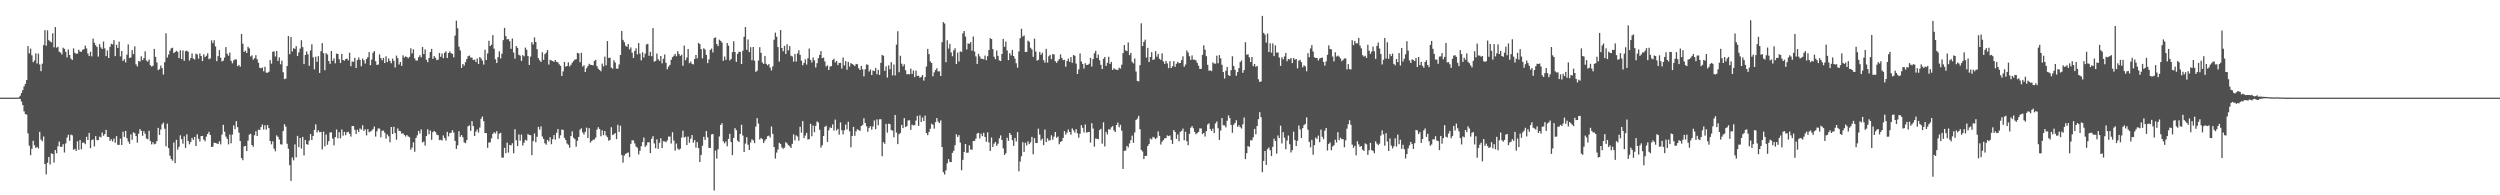 <svg xmlns="http://www.w3.org/2000/svg" width="1920" height="150"><path fill="#4f4f4f" d="M0 74.994h1v1H0zM1 74.995h1v1H1zM2 74.994h1v1H2zM3 74.995h1v1H3zM4 74.993h1v1H4zM5 74.994h1v1H5zM6 74.993h1v1H6zM7 74.994h1v1H7zM8 74.993h1v1H8zM9 74.995h1v1H9zM10 74.994h1v1H10zM11 74.994h1v1H11zM12 74.995h1v1H12zM13 74.994h1v1H13zM14 74.773h1v1H14zM15 73.544h1v2.487H15zM16 71.425h1v6.584H16zM17 69.232h1v11.462H17zM18 66.33h1v19.185H18zM19 64.402h1v23.273H19zM20 61.441h1v26.562H20zM21 35.396h1v67.079H21zM22 40.967h1v70.897H22zM23 37.342h1v81.848H23zM24 42.484h1v71.725H24zM25 47.792h1v60.363H25zM26 46.424h1v65.187H26zM27 41.01h1v72.676H27zM28 48.748h1v64.029H28zM29 41.144h1v72.942H29zM30 49.492h1v51.801H30zM31 54.678h1v52.512H31zM32 48.895h1v59.558H32zM33 34.657h1v70.214H33zM34 23.14h1v102.862H34zM35 35.097h1v98.878H35zM36 23.277h1v101.741H36zM37 30.876h1v89.709H37zM38 31.81h1v94.541H38zM39 32.488h1v85.296H39zM40 25.527h1v92.815H40zM41 36.365h1v88.525H41zM42 20.766h1v94.443H42zM43 36.59h1v81.103H43zM44 35.879h1v76.515H44zM45 39.689h1v69.064H45zM46 40.329h1v72.443H46zM47 41.809h1v70.941H47zM48 36.597h1v74.135H48zM49 37.485h1v79.673H49zM50 39.792h1v70.412H50zM51 44.093h1v61.657H51zM52 37.988h1v65.521H52zM53 42.172h1v65.936H53zM54 45.021h1v58.365H54zM55 46.149h1v57.781H55zM56 37.152h1v77.908H56zM57 40.576h1v73.695H57zM58 41.301h1v74.613H58zM59 41.151h1v67.405H59zM60 38.193h1v76.899H60zM61 39.592h1v67.92H61zM62 39.789h1v74.844H62zM63 38.206h1v71.434H63zM64 37.805h1v71.697H64zM65 35.038h1v75.689H65zM66 37.17h1v67.951H66zM67 41.036h1v66.466H67zM68 43.038h1v58.988H68zM69 39.722h1v74.076H69zM70 43.294h1v64.332H70zM71 29.64h1v77.4H71zM72 32.764h1v79.711H72zM73 34.671h1v69.9H73zM74 36.092h1v71.558H74zM75 43.491h1v64.048H75zM76 33.891h1v71.062H76zM77 36.403h1v69.114H77zM78 37.668h1v64.14H78zM79 31.898h1v72.346H79zM80 37.109h1v65.917H80zM81 43.097h1v56.666H81zM82 38.76h1v66.377H82zM83 44.544h1v60.696H83zM84 35.971h1v72.25H84zM85 33.62h1v73.316H85zM86 34.088h1v74.553H86zM87 30.813h1v75.627H87zM88 43.12h1v66.536H88zM89 34.393h1v70.22H89zM90 36.814h1v74.465H90zM91 31.989h1v79.259H91zM92 43.312h1v63.199H92zM93 39.178h1v72.166H93zM94 46.813h1v54.363H94zM95 45.5h1v59.636H95zM96 47.938h1v52.562H96zM97 42.002h1v64.122H97zM98 34.097h1v74.587H98zM99 44.543h1v65.897H99zM100 44.065h1v59.165H100zM101 38.456h1v68.875H101zM102 41.594h1v60.051H102zM103 35.603h1v66.76H103zM104 49.401h1v55.099H104zM105 51.011h1v58.529H105zM106 46.916h1v55.794H106zM107 47.247h1v51.943H107zM108 43.267h1v57.202H108zM109 46.198h1v58.098H109zM110 44.682h1v56.038H110zM111 39.44h1v63.267H111zM112 46.491h1v59.88H112zM113 47.344h1v59.629H113zM114 45.725h1v54.675H114zM115 50.073h1v58.286H115zM116 51.119h1v59.804H116zM117 50.496h1v58.739H117zM118 37.535h1v73.302H118zM119 43.679h1v66.659H119zM120 47.989h1v60.408H120zM121 53.909h1v44.268H121zM122 53.154h1v50.469H122zM123 50.366h1v49.106H123zM124 52.303h1v43.169H124zM125 57.245h1v36.903H125zM126 47.771h1v51.077H126zM127 25.588h1v86.796H127zM128 44.195h1v50.789H128zM129 41.855h1v71.92H129zM130 38.915h1v80.695H130zM131 37.12h1v85.02H131zM132 36.645h1v86.77H132zM133 40.776h1v68.663H133zM134 39.944h1v85.359H134zM135 38.953h1v68.445H135zM136 39.852h1v75.1H136zM137 44.571h1v68.148H137zM138 38.596h1v65.326H138zM139 45.401h1v61.495H139zM140 38.744h1v71.577H140zM141 46.689h1v58.013H141zM142 39.306h1v74.306H142zM143 38.883h1v64.305H143zM144 39.753h1v68.467H144zM145 46.429h1v64.442H145zM146 44.571h1v64.535H146zM147 41.086h1v64.847H147zM148 45.015h1v62.382H148zM149 45.719h1v59.43H149zM150 41.201h1v70.947H150zM151 41.828h1v61.352H151zM152 45.045h1v61.577H152zM153 41.074h1v67.637H153zM154 43.01h1v61.496H154zM155 46.909h1v57.491H155zM156 41.739h1v65.47H156zM157 43.891h1v64.618H157zM158 42.795h1v62.126H158zM159 40.956h1v61.938H159zM160 45.463h1v55.786H160zM161 44.806h1v58.846H161zM162 30.95h1v81.931H162zM163 33.165h1v79.425H163zM164 30.939h1v78.627H164zM165 35.706h1v74.136H165zM166 46.929h1v63.249H166zM167 43.121h1v67.482H167zM168 38.527h1v69.999H168zM169 44.31h1v66.603H169zM170 47.205h1v56.188H170zM171 46.553h1v49.342H171zM172 44.206h1v56.966H172zM173 36.165h1v68.751H173zM174 41.28h1v65.362H174zM175 42.806h1v68.104H175zM176 40.355h1v63.039H176zM177 46.704h1v63.38H177zM178 48.642h1v54.667H178zM179 46.407h1v49.932H179zM180 45.543h1v53.628H180zM181 45.649h1v47.393H181zM182 50.807h1v46.862H182zM183 49.883h1v51.98H183zM184 51.234h1v57.113H184zM185 26.116h1v95.236H185zM186 33.598h1v89.413H186zM187 39.848h1v72.604H187zM188 38.972h1v73.106H188zM189 40.662h1v75.339H189zM190 35.878h1v72.104H190zM191 37.168h1v66.209H191zM192 43.355h1v59.476H192zM193 42.476h1v68.947H193zM194 45.76h1v66.954H194zM195 44.702h1v59.165H195zM196 42.384h1v58.495H196zM197 45.446h1v59.056H197zM198 48.233h1v51.373H198zM199 52.039h1v47.855H199zM200 52.45h1v45.14H200zM201 51.831h1v43.744H201zM202 54.713h1v44.742H202zM203 51.302h1v44.915H203zM204 55.768h1v43.802H204zM205 55.911h1v40.125H205zM206 55.119h1v43.275H206zM207 46.149h1v62.159H207zM208 48.906h1v61.919H208zM209 39.663h1v68.861H209zM210 39.53h1v74.665H210zM211 43.354h1v72.814H211zM212 39.105h1v64.901H212zM213 46.811h1v58.325H213zM214 44.084h1v63.083H214zM215 49.38h1v61.401H215zM216 46.558h1v64.506H216zM217 55.516h1v45.15H217zM218 60.758h1v34.693H218zM219 60.374h1v36.929H219zM220 50.76h1v59.619H220zM221 27.65h1v86.591H221zM222 41.619h1v85.249H222zM223 28.478h1v110.431H223zM224 39.506h1v81.442H224zM225 37.007h1v86.114H225zM226 37.588h1v73.334H226zM227 35.427h1v85.408H227zM228 42.932h1v61.435H228zM229 40.245h1v72.774H229zM230 37.33h1v68.664H230zM231 30.937h1v83.193H231zM232 36.174h1v68.966H232zM233 49.246h1v70.161H233zM234 42.237h1v65.351H234zM235 39.511h1v71.198H235zM236 41.692h1v69.479H236zM237 50.552h1v57.496H237zM238 38.789h1v64.165H238zM239 33.996h1v73.573H239zM240 44.025h1v60.387H240zM241 53.232h1v46.488H241zM242 43.594h1v51.956H242zM243 47.444h1v54.32H243zM244 43.1h1v56.974H244zM245 56.022h1v45.571H245zM246 39.35h1v61.951H246zM247 33.103h1v81.618H247zM248 40.864h1v60.254H248zM249 53.889h1v58.511H249zM250 40.862h1v62.531H250zM251 41.861h1v69.355H251zM252 46.883h1v61.535H252zM253 49.05h1v52.661H253zM254 39.192h1v62.43H254zM255 46.651h1v59.789H255zM256 44.837h1v66.775H256zM257 48.626h1v56.704H257zM258 41.152h1v58.311H258zM259 41.497h1v64.737H259zM260 45.45h1v56.084H260zM261 48.381h1v57.879H261zM262 41.357h1v58.05H262zM263 46.077h1v58.11H263zM264 46.64h1v54.646H264zM265 45.371h1v58.464H265zM266 44.916h1v56.679H266zM267 46.331h1v54.885H267zM268 40.483h1v62.291H268zM269 50.822h1v54.109H269zM270 47.153h1v49.638H270zM271 47.538h1v49.315H271zM272 44.455h1v55.213H272zM273 52.2h1v50.682H273zM274 46.148h1v53.474H274zM275 44.182h1v57.217H275zM276 45.982h1v52.671H276zM277 50.868h1v48.643H277zM278 45.031h1v51.227H278zM279 46.343h1v54.218H279zM280 48.864h1v50.4H280zM281 45.347h1v58.638H281zM282 43.938h1v55.267H282zM283 40.028h1v61.548H283zM284 50.063h1v50.974H284zM285 45.782h1v54.553H285zM286 40.534h1v58.603H286zM287 39.244h1v57.926H287zM288 47.004h1v57.927H288zM289 49.862h1v50.925H289zM290 49.572h1v49.099H290zM291 41.734h1v57.026H291zM292 44.528h1v60.963H292zM293 46.283h1v54.197H293zM294 44.435h1v55.818H294zM295 48.38h1v53.547H295zM296 43.239h1v63.172H296zM297 47.68h1v55.536H297zM298 44.894h1v59.802H298zM299 46.776h1v62.519H299zM300 48.593h1v48.967H300zM301 44.984h1v57.99H301zM302 46.707h1v50.656H302zM303 51.829h1v50.362H303zM304 42.724h1v64.613H304zM305 44.687h1v53.992H305zM306 49.519h1v51.024H306zM307 47.581h1v53.178H307zM308 50.566h1v52.189H308zM309 42.484h1v59.838H309zM310 44.138h1v59.513H310zM311 43.314h1v61.561H311zM312 43.777h1v59.878H312zM313 44.734h1v60.025H313zM314 43.639h1v61.778H314zM315 37.084h1v77.855H315zM316 41.033h1v72.278H316zM317 37.912h1v71.402H317zM318 44.836h1v71.687H318zM319 46.496h1v59.51H319zM320 46.513h1v57.417H320zM321 43.891h1v56.675H321zM322 42.435h1v60.138H322zM323 44.061h1v55.332H323zM324 36.069h1v73.319H324zM325 41.545h1v67.145H325zM326 37.918h1v73.917H326zM327 45.872h1v58.565H327zM328 47.767h1v51.571H328zM329 44.568h1v58.556H329zM330 39.95h1v60.354H330zM331 37.523h1v69.85H331zM332 45.219h1v56.25H332zM333 43.122h1v57.403H333zM334 44.388h1v57.08H334zM335 46.165h1v57.276H335zM336 45.808h1v58.051H336zM337 40.664h1v66.934H337zM338 43.613h1v63.737H338zM339 41.095h1v66.823H339zM340 44.696h1v59.329H340zM341 40.592h1v65.432H341zM342 39.409h1v68.509H342zM343 44.542h1v56.72H343zM344 40.684h1v64.061H344zM345 39.471h1v62.757H345zM346 40.864h1v61.038H346zM347 41.376h1v58.631H347zM348 44.026h1v57.819H348zM349 27.336h1v80.828H349zM350 15.893h1v98.463H350zM351 21.729h1v89.887H351zM352 35.835h1v64.98H352zM353 38.722h1v66.38H353zM354 52.183h1v51.533H354zM355 49.088h1v56.38H355zM356 50.449h1v58.915H356zM357 47.779h1v62.242H357zM358 45.334h1v62.348H358zM359 43.174h1v53.855H359zM360 42.672h1v53.652H360zM361 44.206h1v56.281H361zM362 44.303h1v48.733H362zM363 46.143h1v50.723H363zM364 45.697h1v58.764H364zM365 47.627h1v53.469H365zM366 44.888h1v54.584H366zM367 49.087h1v52.682H367zM368 43.792h1v54.148H368zM369 44.964h1v46.284H369zM370 46.529h1v42.971H370zM371 49.602h1v43.494H371zM372 38.175h1v63.981H372zM373 46.123h1v56.169H373zM374 41.038h1v72.452H374zM375 31.301h1v78.179H375zM376 35.396h1v73.896H376zM377 34.31h1v71.939H377zM378 26.98h1v75.808H378zM379 37.387h1v64.126H379zM380 45.522h1v56.963H380zM381 48.397h1v52.38H381zM382 43.838h1v63.003H382zM383 39.41h1v63.266H383zM384 44.872h1v57.145H384zM385 41.262h1v79.801H385zM386 30.797h1v90.264H386zM387 21.391h1v92.163H387zM388 27.749h1v89.915H388zM389 30.228h1v79.332H389zM390 30.068h1v87.07H390zM391 31.683h1v79.608H391zM392 37.472h1v74.213H392zM393 29.613h1v80.392H393zM394 40.356h1v77.349H394zM395 45.025h1v54.235H395zM396 35.447h1v72.279H396zM397 36.772h1v75.424H397zM398 42.061h1v61.231H398zM399 42.771h1v65.238H399zM400 46.743h1v56.628H400zM401 42.345h1v69.445H401zM402 43.26h1v66.29H402zM403 36.55h1v70.842H403zM404 38.203h1v69.792H404zM405 43.047h1v59.938H405zM406 49.87h1v53.823H406zM407 43.459h1v60.383H407zM408 32.392h1v86.787H408zM409 34.14h1v74.273H409zM410 28.709h1v73.792H410zM411 32.265h1v77.001H411zM412 37.787h1v67.262H412zM413 44.635h1v52.778H413zM414 46.327h1v53.237H414zM415 47.583h1v49.473H415zM416 40.119h1v64.664H416zM417 45.999h1v60.702H417zM418 41.578h1v68.454H418zM419 40.398h1v70.72H419zM420 38.405h1v69.038H420zM421 49.556h1v59.074H421zM422 45.963h1v59.445H422zM423 46.446h1v64.319H423zM424 46.843h1v60.048H424zM425 47.55h1v56.161H425zM426 46.032h1v61.202H426zM427 47.497h1v54.504H427zM428 47.875h1v51.24H428zM429 49.335h1v56.989H429zM430 50.525h1v53.433H430zM431 58.296h1v41.284H431zM432 54.812h1v44.942H432zM433 47.545h1v58.298H433zM434 51.215h1v56.375H434zM435 50.699h1v59.545H435zM436 47.847h1v63.362H436zM437 50.994h1v62.486H437zM438 49.746h1v54.732H438zM439 48.173h1v52.759H439zM440 46.874h1v58.92H440zM441 45.78h1v61.07H441zM442 45.455h1v67.239H442zM443 40.539h1v67.616H443zM444 41.076h1v64.082H444zM445 47.78h1v51.782H445zM446 40.551h1v58.062H446zM447 51.085h1v50.634H447zM448 50.138h1v53.188H448zM449 55.312h1v45.946H449zM450 52.452h1v45.618H450zM451 50.801h1v55.252H451zM452 48.924h1v49.512H452zM453 49.777h1v59.757H453zM454 49.88h1v58.353H454zM455 50.251h1v57.141H455zM456 46.801h1v60.295H456zM457 45.927h1v59.738H457zM458 50.863h1v48.668H458zM459 52.767h1v44.93H459zM460 53.753h1v45.336H460zM461 54.743h1v49.916H461zM462 48.856h1v51.216H462zM463 50.94h1v52.878H463zM464 43.451h1v57.178H464zM465 50.167h1v53.857H465zM466 31.518h1v73.838H466zM467 44.5h1v63.531H467zM468 44.312h1v63.162H468zM469 51.92h1v45.809H469zM470 52.72h1v51H470zM471 46.266h1v56.835H471zM472 48.005h1v54.214H472zM473 52.73h1v54.129H473zM474 52.731h1v43.125H474zM475 49.503h1v51.786H475zM476 42.218h1v54.366H476zM477 23.763h1v95.344H477zM478 30.622h1v94.329H478zM479 32.413h1v87.02H479zM480 35.008h1v83.186H480zM481 35.939h1v81.671H481zM482 33.782h1v83.256H482zM483 37.96h1v82.794H483zM484 36.39h1v74.067H484zM485 40.433h1v67.224H485zM486 44.488h1v63.407H486zM487 39.131h1v70.986H487zM488 37.138h1v75.395H488zM489 41.795h1v71.653H489zM490 33.118h1v85.533H490zM491 41.146h1v74.633H491zM492 46.321h1v65.994H492zM493 40.155h1v68.992H493zM494 44.183h1v61.438H494zM495 41.175h1v71.606H495zM496 34.151h1v77.568H496zM497 33.643h1v75.721H497zM498 42.873h1v66.38H498zM499 39.828h1v77.707H499zM500 43.16h1v63.436H500zM501 21.604h1v82.987H501zM502 47.375h1v62.789H502zM503 46.854h1v67.029H503zM504 41.149h1v65.898H504zM505 45.52h1v68.737H505zM506 46.76h1v62.911H506zM507 43.028h1v63.15H507zM508 48.637h1v65.097H508zM509 45.106h1v63.308H509zM510 41.84h1v66.744H510zM511 48.16h1v61.089H511zM512 53.214h1v54.66H512zM513 51.086h1v53.832H513zM514 49.802h1v55.059H514zM515 45.928h1v64.306H515zM516 43.894h1v57.647H516zM517 42.822h1v65.106H517zM518 41.393h1v74.266H518zM519 43.206h1v67.004H519zM520 39.327h1v74.722H520zM521 41.413h1v73.698H521zM522 42.953h1v71.299H522zM523 42.016h1v63.684H523zM524 50.484h1v49.933H524zM525 35.03h1v70.583H525zM526 46.248h1v58.769H526zM527 44.169h1v67.247H527zM528 37.629h1v67.258H528zM529 48.555h1v61.048H529zM530 47.303h1v59.257H530zM531 49.031h1v54.718H531zM532 49.471h1v60.165H532zM533 45.334h1v62.306H533zM534 42.213h1v71.163H534zM535 44.865h1v64.312H535zM536 32.985h1v80.768H536zM537 33.871h1v90.569H537zM538 37.731h1v81.253H538zM539 44.777h1v67.128H539zM540 37.062h1v67.984H540zM541 38.045h1v69.409H541zM542 42.113h1v58.523H542zM543 48.482h1v56.974H543zM544 45.635h1v67.897H544zM545 38.283h1v75.45H545zM546 37.247h1v66.023H546zM547 40.24h1v62.666H547zM548 29.242h1v117.08H548zM549 28.719h1v87.015H549zM550 33.852h1v87.997H550zM551 35.441h1v79.22H551zM552 30.445h1v74.383H552zM553 31.339h1v64.665H553zM554 32.687h1v61.955H554zM555 46.755h1v61.77H555zM556 43.418h1v66.682H556zM557 45.972h1v62.691H557zM558 33.038h1v79.303H558zM559 35.075h1v71.566H559zM560 46.416h1v56.335H560zM561 45.279h1v63.812H561zM562 40.044h1v79.092H562zM563 31.707h1v74.232H563zM564 39.959h1v58.447H564zM565 47.494h1v52.478H565zM566 41.383h1v66.637H566zM567 39.658h1v69.419H567zM568 39.839h1v63.073H568zM569 49.142h1v46.688H569zM570 38.96h1v65.178H570zM571 28.215h1v88.5H571zM572 20.785h1v89.493H572zM573 38.225h1v67.144H573zM574 30.31h1v80.835H574zM575 40.011h1v75.21H575zM576 36.238h1v73.196H576zM577 46.289h1v60.735H577zM578 36.114h1v71.725H578zM579 46.602h1v63.338H579zM580 55.178h1v42.069H580zM581 54.299h1v36.43H581zM582 46.511h1v48.438H582zM583 36.235h1v70.887H583zM584 40.623h1v65.288H584zM585 47.966h1v58.876H585zM586 49.099h1v60.782H586zM587 42.971h1v64.99H587zM588 48.998h1v57.748H588zM589 50.183h1v54.477H589zM590 49.243h1v54.951H590zM591 51.886h1v53.696H591zM592 54.062h1v43.135H592zM593 50.973h1v51.86H593zM594 30.52h1v82.361H594zM595 25.046h1v96.75H595zM596 28.227h1v88.966H596zM597 36.165h1v78.667H597zM598 47.306h1v62.386H598zM599 23.109h1v87.538H599zM600 36.859h1v76.417H600zM601 39.396h1v74.863H601zM602 35.239h1v78.182H602zM603 41.462h1v67.712H603zM604 33.987h1v76.212H604zM605 38.716h1v72.814H605zM606 35.354h1v76.975H606zM607 42.808h1v70.88H607zM608 43.373h1v67.049H608zM609 47.305h1v55.92H609zM610 41.469h1v66.343H610zM611 47.287h1v56.696H611zM612 41.023h1v63.829H612zM613 38.591h1v69.489H613zM614 42.146h1v55.219H614zM615 46.611h1v55.256H615zM616 50.125h1v42.864H616zM617 48.32h1v57.711H617zM618 45.578h1v58.499H618zM619 49.562h1v52.478H619zM620 44.762h1v62.345H620zM621 37.287h1v69.562H621zM622 45.986h1v49.092H622zM623 47.959h1v56.702H623zM624 44.121h1v52.272H624zM625 46.36h1v55.147H625zM626 51.822h1v44.843H626zM627 48.526h1v44.748H627zM628 44.722h1v49.343H628zM629 42.173h1v57.491H629zM630 39.217h1v74.153H630zM631 44.651h1v66.904H631zM632 44.235h1v60.212H632zM633 47.222h1v50.232H633zM634 51.021h1v45.585H634zM635 50.178h1v58.789H635zM636 53.773h1v46.341H636zM637 51.072h1v46.739H637zM638 50.721h1v47.586H638zM639 46.14h1v49.396H639zM640 45.091h1v55.198H640zM641 47.954h1v43.914H641zM642 46.756h1v53.41H642zM643 50.032h1v48.915H643zM644 48.345h1v55.095H644zM645 48.237h1v45.767H645zM646 52.663h1v47.331H646zM647 44.116h1v59.118H647zM648 50.264h1v49.758H648zM649 46.937h1v48.725H649zM650 53.57h1v45.82H650zM651 47.518h1v45.992H651zM652 51.082h1v49.724H652zM653 48.448h1v64.716H653zM654 49.157h1v55.357H654zM655 49.762h1v47.662H655zM656 50.747h1v53.543H656zM657 49.074h1v51.715H657zM658 49.369h1v49.813H658zM659 52.378h1v47.547H659zM660 53.756h1v46.709H660zM661 50.647h1v46.151H661zM662 53.176h1v42.756H662zM663 58.639h1v32.184H663zM664 53.177h1v41.288H664zM665 49.526h1v47.428H665zM666 49.728h1v51.425H666zM667 54.95h1v43.18H667zM668 53.324h1v43.619H668zM669 57.667h1v41.955H669zM670 54.098h1v43.074H670zM671 54.596h1v37.903H671zM672 52.16h1v47.094H672zM673 57.016h1v34.69H673zM674 53.618h1v42.569H674zM675 57.57h1v34.091H675zM676 48.286h1v43.282H676zM677 42.207h1v77.76H677zM678 42.838h1v66.332H678zM679 54.365h1v56.089H679zM680 50.936h1v44.18H680zM681 59.548h1v42.294H681zM682 50.225h1v44.744H682zM683 53.217h1v42.144H683zM684 47.732h1v52.144H684zM685 57.92h1v42.389H685zM686 49.537h1v55.859H686zM687 57.887h1v30.502H687zM688 34.266h1v67.544H688zM689 23.942h1v86.77H689zM690 55.513h1v47.619H690zM691 42.799h1v59.301H691zM692 48.921h1v46.983H692zM693 50.943h1v47.392H693zM694 49.353h1v41.35H694zM695 53.897h1v43.633H695zM696 57.102h1v39.727H696zM697 56.809h1v35.708H697zM698 57.083h1v35.286H698zM699 52.687h1v47.03H699zM700 56.782h1v38.962H700zM701 54.123h1v42.194H701zM702 59.185h1v36.962H702zM703 54.198h1v38.355H703zM704 58.287h1v30.676H704zM705 58.175h1v38.542H705zM706 59.738h1v28.885H706zM707 59.017h1v34.694H707zM708 57.623h1v32.628H708zM709 61.891h1v31.019H709zM710 59.186h1v29.575H710zM711 51.114h1v51.063H711zM712 37.549h1v66.301H712zM713 41.591h1v59.818H713zM714 47.134h1v51.72H714zM715 48.408h1v46.6H715zM716 58.568h1v37.238H716zM717 55.547h1v43.23H717zM718 53.758h1v40.023H718zM719 52.364h1v38.324H719zM720 54.853h1v38.558H720zM721 54.805h1v39.725H721zM722 58.368h1v34.108H722zM723 32.434h1v80.476H723zM724 16.988h1v115.251H724zM725 18.084h1v115.95H725zM726 47.773h1v83.023H726zM727 30.927h1v94.514H727zM728 37.314h1v84.915H728zM729 33.689h1v90.681H729zM730 40.23h1v84.278H730zM731 43.195h1v74.224H731zM732 38.589h1v77.199H732zM733 37.066h1v74.443H733zM734 49.127h1v54.062H734zM735 40.379h1v64.795H735zM736 47.229h1v56.531H736zM737 39.402h1v70.123H737zM738 39.889h1v90.884H738zM739 25.606h1v97.163H739zM740 23.784h1v92.902H740zM741 28.098h1v82.505H741zM742 37.982h1v79.439H742zM743 33.345h1v83.874H743zM744 33.649h1v77.949H744zM745 32.369h1v82.464H745zM746 38.937h1v76.035H746zM747 28.073h1v80.252H747zM748 39.585h1v68.578H748zM749 43.316h1v63.114H749zM750 49.11h1v53.445H750zM751 41.299h1v60.72H751zM752 43.309h1v62.983H752zM753 45.155h1v57.513H753zM754 45.098h1v59.441H754zM755 45.551h1v56.396H755zM756 42.715h1v62.44H756zM757 46.241h1v62.658H757zM758 43.15h1v58.558H758zM759 38.441h1v70.913H759zM760 29.3h1v86.621H760zM761 29.997h1v75.606H761zM762 37.725h1v75.122H762zM763 43.56h1v66.758H763zM764 45.395h1v63.603H764zM765 38.791h1v73.172H765zM766 42.898h1v67.485H766zM767 46.394h1v59.831H767zM768 46.829h1v57.148H768zM769 41.478h1v66.027H769zM770 29.841h1v84.179H770zM771 35.97h1v82.994H771zM772 31.962h1v85.755H772zM773 38.772h1v66.993H773zM774 46.175h1v62.026H774zM775 40.879h1v61.255H775zM776 42.601h1v61.039H776zM777 38.357h1v69.328H777zM778 43.01h1v69.011H778zM779 44.981h1v60.948H779zM780 48.593h1v60.059H780zM781 51.949h1v49.553H781zM782 39.514h1v92.058H782zM783 29.357h1v94.694H783zM784 22.13h1v97.899H784zM785 28.073h1v81.171H785zM786 27.174h1v89.472H786zM787 39.95h1v69.737H787zM788 39.856h1v71.903H788zM789 31.175h1v77.422H789zM790 32.107h1v78.585H790zM791 36.674h1v72.633H791zM792 37.95h1v67.163H792zM793 43.658h1v74.815H793zM794 29.695h1v76.387H794zM795 39.567h1v70.216H795zM796 46.52h1v63.416H796zM797 45.952h1v52.867H797zM798 39.876h1v63.482H798zM799 42.074h1v65.779H799zM800 40.5h1v66.047H800zM801 46.233h1v65.243H801zM802 48.12h1v51.369H802zM803 37.552h1v71.526H803zM804 48.017h1v58.209H804zM805 43.193h1v64.788H805zM806 42.072h1v65.616H806zM807 45.478h1v58.437H807zM808 41.588h1v65.724H808zM809 41.852h1v63.096H809zM810 47.07h1v54.29H810zM811 48.246h1v57.511H811zM812 46.681h1v58.198H812zM813 45.384h1v65.428H813zM814 41.71h1v67.363H814zM815 44.493h1v63.795H815zM816 46.186h1v59.756H816zM817 45.934h1v54.755H817zM818 51.232h1v52.154H818zM819 46.891h1v54.979H819zM820 44.982h1v54.497H820zM821 47.449h1v53.905H821zM822 43.839h1v59.616H822zM823 48.209h1v50.416H823zM824 42.227h1v57.968H824zM825 42.832h1v59.057H825zM826 48.865h1v50.355H826zM827 56.836h1v45.589H827zM828 53.308h1v52.484H828zM829 41.048h1v61.646H829zM830 47.213h1v48.94H830zM831 49.144h1v49.042H831zM832 52.619h1v49.121H832zM833 48.558h1v47.01H833zM834 49.942h1v51.939H834zM835 49.781h1v51.642H835zM836 48.927h1v52.406H836zM837 44.495h1v65.016H837zM838 51.11h1v43.495H838zM839 45.416h1v53.276H839zM840 40.958h1v71.688H840zM841 39.023h1v67.383H841zM842 44.598h1v62.01H842zM843 41.935h1v64.961H843zM844 46.304h1v53.575H844zM845 49.744h1v49.201H845zM846 53.04h1v57.326H846zM847 45.229h1v48.742H847zM848 43.719h1v68.763H848zM849 50.562h1v50.703H849zM850 48.221h1v55H850zM851 43.56h1v55.656H851zM852 49.083h1v50.486H852zM853 47.502h1v50.286H853zM854 53.712h1v43.155H854zM855 52.439h1v47.705H855zM856 53.24h1v48.176H856zM857 53.496h1v42.489H857zM858 53.8h1v40.325H858zM859 51.953h1v45.859H859zM860 52.692h1v43.132H860zM861 49.7h1v50.684H861zM862 40.771h1v88.996H862zM863 34.594h1v81.221H863zM864 38.668h1v76.952H864zM865 39.29h1v72.773H865zM866 32.618h1v80.631H866zM867 42.286h1v67.878H867zM868 40.626h1v67.026H868zM869 47.452h1v56.71H869zM870 48.718h1v61.013H870zM871 44.902h1v56.812H871zM872 54.956h1v37.2H872zM873 62.16h1v28.918H873zM874 62.509h1v26.457H874zM875 50.05h1v49.156H875zM876 17.926h1v97.152H876zM877 35.397h1v80.99H877zM878 32.215h1v89.95H878zM879 30.459h1v89.241H879zM880 44.206h1v75.542H880zM881 36.762h1v75.442H881zM882 47.624h1v62.997H882zM883 43.796h1v62.582H883zM884 40.053h1v67.099H884zM885 46.027h1v59.077H885zM886 45.588h1v60.142H886zM887 39.269h1v67.549H887zM888 43.551h1v62.22H888zM889 41.421h1v59.468H889zM890 45.108h1v59.258H890zM891 45.954h1v65.073H891zM892 40.971h1v67.836H892zM893 47.211h1v60.411H893zM894 49.037h1v57.194H894zM895 46.799h1v59.312H895zM896 48.678h1v55.381H896zM897 52.306h1v52.22H897zM898 46.998h1v57.051H898zM899 52.202h1v55.273H899zM900 50.862h1v59.692H900zM901 46.95h1v52.919H901zM902 51.284h1v50.07H902zM903 48.938h1v57.708H903zM904 47.48h1v55.861H904zM905 48.523h1v59.987H905zM906 48.403h1v52.843H906zM907 46.175h1v54.402H907zM908 43.249h1v55.525H908zM909 51.263h1v56.413H909zM910 49.561h1v51.651H910zM911 38.782h1v69.722H911zM912 40.364h1v71.126H912zM913 43.207h1v59.603H913zM914 46.046h1v52.118H914zM915 42.528h1v54.27H915zM916 45.832h1v52.676H916zM917 45.821h1v55.516H917zM918 46.319h1v56.807H918zM919 48.335h1v53.92H919zM920 50.468h1v50.801H920zM921 52.95h1v45.671H921zM922 52.871h1v45.81H922zM923 42.134h1v60.886H923zM924 34.761h1v67.331H924zM925 38.133h1v66.706H925zM926 43.165h1v57.565H926zM927 49.776h1v45.844H927zM928 54.232h1v40.491H928zM929 54.074h1v45.047H929zM930 54.61h1v45.984H930zM931 47.924h1v50.898H931zM932 48.847h1v53.336H932zM933 48.869h1v45.948H933zM934 42.759h1v50.508H934zM935 48.602h1v49.914H935zM936 42.327h1v65.107H936zM937 44.808h1v55.511H937zM938 49.757h1v40.932H938zM939 55.346h1v40.798H939zM940 60.289h1v36.051H940zM941 54.33h1v43.503H941zM942 51.385h1v41.338H942zM943 57.723h1v30.925H943zM944 58.373h1v32.287H944zM945 53.896h1v42.059H945zM946 43.2h1v58.803H946zM947 50.635h1v45.159H947zM948 53.556h1v40.984H948zM949 58.181h1v34.192H949zM950 55.325h1v42.119H950zM951 52.255h1v43.971H951zM952 47.542h1v50.156H952zM953 46.409h1v52.295H953zM954 55.892h1v39.586H954zM955 53.799h1v36.49H955zM956 32.413h1v89.794H956zM957 42.007h1v75.67H957zM958 41.697h1v70.408H958zM959 44.033h1v68.808H959zM960 47.618h1v60.082H960zM961 43.759h1v64.025H961zM962 50.833h1v54.626H962zM963 49.141h1v49.812H963zM964 51.324h1v51.86H964zM965 50.608h1v46.143H965zM966 60.888h1v30.668H966zM967 62.951h1v23.148H967zM968 62.443h1v27.591H968zM969 12.161h1v120.105H969zM970 25.239h1v98.348H970zM971 26.575h1v89.391H971zM972 32.703h1v93.957H972zM973 25.717h1v88.742H973zM974 39.93h1v73.302H974zM975 33.221h1v82.129H975zM976 40.388h1v79.496H976zM977 33.318h1v79.478H977zM978 43.077h1v63.429H978zM979 34.828h1v73.483H979zM980 40.415h1v77.542H980zM981 40.292h1v63.747H981zM982 44.182h1v61.843H982zM983 50.563h1v45.952H983zM984 43.993h1v66.196H984zM985 45.556h1v55.973H985zM986 43.334h1v62.399H986zM987 40.654h1v73.97H987zM988 47.025h1v60.907H988zM989 45.377h1v58.729H989zM990 45.641h1v65.146H990zM991 44.469h1v72.599H991zM992 48.437h1v66.853H992zM993 44.575h1v56.544H993zM994 45.811h1v61.812H994zM995 45.3h1v66.87H995zM996 52.493h1v55.641H996zM997 46.578h1v49.84H997zM998 45.946h1v53.463H998zM999 47.785h1v58.185H999zM1000 51.644h1v46.766H1000zM1001 50.107h1v45.968H1001zM1002 50.991h1v44.15H1002zM1003 54.757h1v35.445H1003zM1004 40.842h1v58.794H1004zM1005 43.908h1v65.027H1005zM1006 37.204h1v75.984H1006zM1007 34.642h1v72.738H1007zM1008 39.587h1v79.269H1008zM1009 43.999h1v67.484H1009zM1010 44.557h1v61.143H1010zM1011 44.536h1v62.105H1011zM1012 46.457h1v57.68H1012zM1013 44.97h1v64.293H1013zM1014 44.466h1v55.091H1014zM1015 44.207h1v60.855H1015zM1016 47.571h1v59.327H1016zM1017 50.357h1v50.015H1017zM1018 47.173h1v51.145H1018zM1019 42.143h1v73.474H1019zM1020 34.829h1v75.713H1020zM1021 37.582h1v71.84H1021zM1022 37.94h1v77.451H1022zM1023 43.419h1v69.117H1023zM1024 47.166h1v64.392H1024zM1025 40.129h1v67.193H1025zM1026 43.415h1v66.044H1026zM1027 42.714h1v58.816H1027zM1028 43.45h1v64.19H1028zM1029 44.92h1v60.866H1029zM1030 47.047h1v59.787H1030zM1031 45.961h1v60.953H1031zM1032 44.886h1v68.22H1032zM1033 44.835h1v62.924H1033zM1034 53.287h1v45.533H1034zM1035 49.273h1v46.106H1035zM1036 53.097h1v39.255H1036zM1037 53.335h1v42.525H1037zM1038 30.854h1v80.184H1038zM1039 34.656h1v78.904H1039zM1040 31.39h1v80.597H1040zM1041 33.317h1v85.995H1041zM1042 33.221h1v75.278H1042zM1043 29.084h1v81.814H1043zM1044 34.979h1v77.863H1044zM1045 37.18h1v74.957H1045zM1046 42.351h1v72.591H1046zM1047 43.461h1v72.446H1047zM1048 42.788h1v67.338H1048zM1049 44.494h1v66.33H1049zM1050 34.367h1v84.581H1050zM1051 38.987h1v76.366H1051zM1052 41.315h1v68.424H1052zM1053 39.558h1v75.638H1053zM1054 35.757h1v80.154H1054zM1055 39.362h1v78.362H1055zM1056 45.222h1v63.334H1056zM1057 35.218h1v75.118H1057zM1058 32.674h1v78.79H1058zM1059 37.289h1v73.055H1059zM1060 41.504h1v62.59H1060zM1061 49.504h1v50.63H1061zM1062 45.952h1v57.269H1062zM1063 29.157h1v82.71H1063zM1064 44.937h1v57.347H1064zM1065 32.485h1v76.223H1065zM1066 45.217h1v70.757H1066zM1067 41.493h1v64.835H1067zM1068 43.122h1v68.654H1068zM1069 41.12h1v72.904H1069zM1070 49.064h1v63.297H1070zM1071 50.186h1v56.031H1071zM1072 45.288h1v67.267H1072zM1073 47.727h1v55.667H1073zM1074 40.758h1v69.963H1074zM1075 50.315h1v56.998H1075zM1076 36.874h1v77.422H1076zM1077 47.236h1v63.965H1077zM1078 45.119h1v69.444H1078zM1079 41.694h1v80.013H1079zM1080 31.66h1v86.65H1080zM1081 38.864h1v75.113H1081zM1082 46.383h1v65.234H1082zM1083 48.381h1v60.58H1083zM1084 45.57h1v65.06H1084zM1085 46.135h1v68.236H1085zM1086 46.899h1v63.094H1086zM1087 44.529h1v55.246H1087zM1088 51.462h1v48.757H1088zM1089 43.773h1v59.176H1089zM1090 50.006h1v51.522H1090zM1091 47.511h1v62.266H1091zM1092 50.545h1v56.218H1092zM1093 51.962h1v48.237H1093zM1094 47.687h1v50.994H1094zM1095 46.3h1v58.845H1095zM1096 49.962h1v52.807H1096zM1097 51.561h1v56.926H1097zM1098 34.433h1v77.453H1098zM1099 31.432h1v79.506H1099zM1100 37.472h1v69.517H1100zM1101 41.415h1v65.623H1101zM1102 45.738h1v58.841H1102zM1103 45.757h1v62.196H1103zM1104 48.993h1v59.332H1104zM1105 43.463h1v71.857H1105zM1106 43.295h1v61.084H1106zM1107 40.734h1v69.625H1107zM1108 45.504h1v60.575H1108zM1109 43.711h1v52.452H1109zM1110 32.983h1v72.051H1110zM1111 47.902h1v57.737H1111zM1112 47.709h1v54.844H1112zM1113 49.354h1v51.157H1113zM1114 52.117h1v54.076H1114zM1115 45.167h1v59.327H1115zM1116 42.715h1v53.991H1116zM1117 42.399h1v57.835H1117zM1118 43.632h1v51.296H1118zM1119 48.245h1v50.27H1119zM1120 50.792h1v50.111H1120zM1121 38.476h1v67.614H1121zM1122 41.552h1v69.373H1122zM1123 47.585h1v57.218H1123zM1124 44.362h1v61.1H1124zM1125 45.896h1v53.922H1125zM1126 41.078h1v60.396H1126zM1127 47.455h1v49.554H1127zM1128 48.536h1v50.203H1128zM1129 50.227h1v54.672H1129zM1130 51.783h1v50.224H1130zM1131 46.713h1v54.588H1131zM1132 39.319h1v71.648H1132zM1133 44.037h1v60.63H1133zM1134 33.498h1v87.636H1134zM1135 42.611h1v71.007H1135zM1136 42.717h1v68.436H1136zM1137 43.563h1v66.004H1137zM1138 43.003h1v80.907H1138zM1139 47.077h1v59.703H1139zM1140 47.53h1v64.486H1140zM1141 46.989h1v63.354H1141zM1142 31.11h1v81.112H1142zM1143 43.601h1v70.017H1143zM1144 33.753h1v79.357H1144zM1145 39.016h1v70.18H1145zM1146 45.769h1v68.21H1146zM1147 33.884h1v76.793H1147zM1148 43.298h1v71.392H1148zM1149 40.991h1v64.107H1149zM1150 34.027h1v81.388H1150zM1151 41.467h1v66.265H1151zM1152 39.079h1v62.719H1152zM1153 43.002h1v64.702H1153zM1154 43.639h1v65.168H1154zM1155 40.469h1v66.977H1155zM1156 35.786h1v67.603H1156zM1157 42.374h1v60.497H1157zM1158 33.385h1v78.121H1158zM1159 45.894h1v63.496H1159zM1160 41.559h1v67.233H1160zM1161 30.139h1v76.777H1161zM1162 43.515h1v64.622H1162zM1163 48.019h1v53.33H1163zM1164 45.118h1v70.604H1164zM1165 40.563h1v65.875H1165zM1166 45.763h1v67.204H1166zM1167 37.719h1v64.87H1167zM1168 43.441h1v62.346H1168zM1169 47.508h1v54.131H1169zM1170 52.029h1v48.373H1170zM1171 49.294h1v48.833H1171zM1172 46.505h1v58.275H1172zM1173 48.423h1v50.793H1173zM1174 50.495h1v50.741H1174zM1175 53.48h1v42.588H1175zM1176 52.271h1v41.641H1176zM1177 58.22h1v39.872H1177zM1178 53.833h1v44.834H1178zM1179 50.852h1v48.657H1179zM1180 48.931h1v48.162H1180zM1181 49.14h1v53.014H1181zM1182 48.716h1v51.923H1182zM1183 51.103h1v51.515H1183zM1184 57.906h1v39.409H1184zM1185 59.148h1v37.915H1185zM1186 56.162h1v37.659H1186zM1187 52.228h1v48.315H1187zM1188 56.156h1v38.669H1188zM1189 59.267h1v34.724H1189zM1190 57.12h1v35.441H1190zM1191 36.074h1v82.102H1191zM1192 42.52h1v71.522H1192zM1193 43.806h1v50.771H1193zM1194 54.839h1v50.233H1194zM1195 55.677h1v49.17H1195zM1196 55.567h1v41.841H1196zM1197 60.723h1v36.429H1197zM1198 57.087h1v38.81H1198zM1199 61.09h1v35.737H1199zM1200 56.652h1v38.263H1200zM1201 58.406h1v31.98H1201zM1202 55.174h1v39.877H1202zM1203 59.725h1v32.878H1203zM1204 47.925h1v49.149H1204zM1205 60.004h1v33.746H1205zM1206 57.534h1v37.26H1206zM1207 58.084h1v37.726H1207zM1208 52.762h1v44.133H1208zM1209 56.045h1v34.42H1209zM1210 60.697h1v31.572H1210zM1211 63.282h1v28.876H1211zM1212 61.255h1v27.86H1212zM1213 61.914h1v27.049H1213zM1214 37.151h1v80.814H1214zM1215 43.01h1v75.877H1215zM1216 43.436h1v69.272H1216zM1217 49.74h1v54.398H1217zM1218 46.181h1v59.346H1218zM1219 52.608h1v56.93H1219zM1220 52.061h1v51.272H1220zM1221 49.004h1v49.157H1221zM1222 52.638h1v47.896H1222zM1223 54.782h1v46.924H1223zM1224 48.98h1v52.812H1224zM1225 48.531h1v54.386H1225zM1226 43.552h1v73.58H1226zM1227 47.032h1v73.893H1227zM1228 25.277h1v95.285H1228zM1229 40.052h1v72.098H1229zM1230 34.989h1v80.391H1230zM1231 33.444h1v74.876H1231zM1232 44.622h1v58.373H1232zM1233 37.137h1v73.387H1233zM1234 45.352h1v62.242H1234zM1235 39.66h1v73.296H1235zM1236 40.537h1v71.148H1236zM1237 40.798h1v74.578H1237zM1238 38.296h1v74.388H1238zM1239 38.355h1v76.953H1239zM1240 33.324h1v89.439H1240zM1241 42.35h1v66.064H1241zM1242 45.87h1v63.486H1242zM1243 45.465h1v58.034H1243zM1244 40.88h1v65.353H1244zM1245 44.909h1v52.584H1245zM1246 53.368h1v47.23H1246zM1247 41.188h1v73.376H1247zM1248 36.277h1v65.999H1248zM1249 52.129h1v39.668H1249zM1250 19.458h1v102.555H1250zM1251 38.45h1v80.427H1251zM1252 30.751h1v82.678H1252zM1253 27.183h1v87.936H1253zM1254 26.478h1v94.731H1254zM1255 36.941h1v79.583H1255zM1256 46.274h1v59.798H1256zM1257 41.09h1v70.984H1257zM1258 38.068h1v80.663H1258zM1259 42.892h1v68.845H1259zM1260 41.84h1v68.226H1260zM1261 40.222h1v75.895H1261zM1262 40.252h1v86.652H1262zM1263 38.935h1v81.057H1263zM1264 36.985h1v74.73H1264zM1265 46.184h1v63.173H1265zM1266 36.67h1v79.968H1266zM1267 42.149h1v75.539H1267zM1268 44.91h1v64.483H1268zM1269 45.575h1v62.232H1269zM1270 42.588h1v66.413H1270zM1271 43.001h1v68.141H1271zM1272 46.407h1v56.676H1272zM1273 50.615h1v53.138H1273zM1274 42.473h1v70.153H1274zM1275 47.073h1v65.406H1275zM1276 51.011h1v57.182H1276zM1277 47.545h1v65.294H1277zM1278 43.745h1v73.862H1278zM1279 40.133h1v67.059H1279zM1280 46.047h1v67.684H1280zM1281 47.228h1v60.037H1281zM1282 39.811h1v70.889H1282zM1283 39.959h1v62.61H1283zM1284 53.786h1v49.249H1284zM1285 48.339h1v60.134H1285zM1286 45.105h1v66.85H1286zM1287 39.984h1v71.793H1287zM1288 45.468h1v64.379H1288zM1289 49.217h1v58.48H1289zM1290 37.279h1v71.042H1290zM1291 43.889h1v66.428H1291zM1292 38.576h1v68.753H1292zM1293 47.273h1v56.311H1293zM1294 50.096h1v57.053H1294zM1295 50.755h1v52.656H1295zM1296 45.764h1v63.847H1296zM1297 45.349h1v68.114H1297zM1298 44.328h1v63.574H1298zM1299 43.083h1v62.944H1299zM1300 41.42h1v57.463H1300zM1301 43.868h1v57.124H1301zM1302 46.983h1v60.433H1302zM1303 42.627h1v61.666H1303zM1304 42.578h1v64.402H1304zM1305 46.096h1v61.521H1305zM1306 50.861h1v54.405H1306zM1307 49.831h1v50.272H1307zM1308 46.031h1v51.099H1308zM1309 46.589h1v57.53H1309zM1310 41.483h1v57.852H1310zM1311 52.564h1v55.931H1311zM1312 51.328h1v59.761H1312zM1313 49.086h1v56.197H1313zM1314 48.327h1v54.281H1314zM1315 48.993h1v48.036H1315zM1316 56.911h1v34.088H1316zM1317 57.194h1v32.051H1317zM1318 56.637h1v40.976H1318zM1319 53.26h1v41.485H1319zM1320 48.131h1v53.231H1320zM1321 37.492h1v69.725H1321zM1322 44.755h1v60.216H1322zM1323 48.362h1v54.948H1323zM1324 43.755h1v58.892H1324zM1325 47.14h1v51.204H1325zM1326 44.869h1v52.851H1326zM1327 43.677h1v52.532H1327zM1328 50.141h1v56.46H1328zM1329 47.153h1v53.771H1329zM1330 56.826h1v43.997H1330zM1331 52.18h1v43.33H1331zM1332 25.69h1v93.646H1332zM1333 32.473h1v89.349H1333zM1334 34.34h1v80.178H1334zM1335 40.518h1v70.543H1335zM1336 43.314h1v67.738H1336zM1337 50.679h1v55.315H1337zM1338 44.12h1v59.011H1338zM1339 46.184h1v56.007H1339zM1340 49.8h1v49.922H1340zM1341 52.931h1v46.445H1341zM1342 55.173h1v47.553H1342zM1343 51.859h1v60.513H1343zM1344 15.56h1v92.344H1344zM1345 43.509h1v70.167H1345zM1346 41.932h1v68.797H1346zM1347 51.401h1v48.554H1347zM1348 42.363h1v57.825H1348zM1349 33.937h1v76.21H1349zM1350 28.284h1v90.117H1350zM1351 35.385h1v79.045H1351zM1352 41.986h1v70.148H1352zM1353 41.607h1v65.966H1353zM1354 45.001h1v56.088H1354zM1355 45.718h1v59.408H1355zM1356 42.444h1v68.056H1356zM1357 36.517h1v81.585H1357zM1358 42.747h1v66.875H1358zM1359 46.365h1v60.893H1359zM1360 45.628h1v62.404H1360zM1361 48.773h1v62.722H1361zM1362 35.6h1v73.434H1362zM1363 46.213h1v66.431H1363zM1364 44.508h1v64.615H1364zM1365 44.367h1v66.87H1365zM1366 41.696h1v64.229H1366zM1367 42.166h1v61.863H1367zM1368 45.028h1v68.122H1368zM1369 46.848h1v54.278H1369zM1370 45.833h1v54.864H1370zM1371 51.33h1v51.222H1371zM1372 47.717h1v54.633H1372zM1373 44.133h1v63.012H1373zM1374 42.466h1v58.58H1374zM1375 43.402h1v60.602H1375zM1376 45.915h1v60.208H1376zM1377 40.543h1v62.051H1377zM1378 26.061h1v95.119H1378zM1379 43.413h1v65.335H1379zM1380 37.691h1v77.247H1380zM1381 43.509h1v63.169H1381zM1382 44.885h1v61.024H1382zM1383 44.244h1v62.086H1383zM1384 43.608h1v63.553H1384zM1385 40.546h1v64.371H1385zM1386 39.264h1v63.181H1386zM1387 46.415h1v54.702H1387zM1388 40.894h1v62.701H1388zM1389 46.042h1v55.027H1389zM1390 47.773h1v52.414H1390zM1391 46.707h1v55.134H1391zM1392 47.28h1v56.321H1392zM1393 41.957h1v58.836H1393zM1394 45.105h1v54.939H1394zM1395 46.232h1v51.715H1395zM1396 48.427h1v49.656H1396zM1397 44.643h1v56.495H1397zM1398 46.122h1v50.458H1398zM1399 47.876h1v49.455H1399zM1400 50.106h1v48.322H1400zM1401 48.041h1v60.179H1401zM1402 34.252h1v69.742H1402zM1403 42.833h1v60.732H1403zM1404 47.967h1v53.554H1404zM1405 52.258h1v47.861H1405zM1406 48.994h1v53.111H1406zM1407 44.158h1v56.949H1407zM1408 49.188h1v51.737H1408zM1409 49.576h1v48.599H1409zM1410 49.311h1v46.665H1410zM1411 51.785h1v46.466H1411zM1412 52.166h1v47.061H1412zM1413 50.089h1v52.856H1413zM1414 41.021h1v62.571H1414zM1415 48.372h1v51.837H1415zM1416 49.082h1v49.421H1416zM1417 48.03h1v47.634H1417zM1418 51.475h1v45.46H1418zM1419 46.927h1v54.095H1419zM1420 52.834h1v45.239H1420zM1421 53.061h1v43.923H1421zM1422 53.743h1v41.291H1422zM1423 55.095h1v37.714H1423zM1424 55.29h1v39.916H1424zM1425 35.912h1v77.193H1425zM1426 40.089h1v69.983H1426zM1427 45.925h1v55.854H1427zM1428 49.295h1v43.875H1428zM1429 56.87h1v37.118H1429zM1430 54.216h1v35.589H1430zM1431 44.301h1v49.69H1431zM1432 38.413h1v61.273H1432zM1433 49.588h1v49.176H1433zM1434 53.019h1v42.844H1434zM1435 56.411h1v35.23H1435zM1436 43.804h1v49.148H1436zM1437 26.857h1v86.877H1437zM1438 57.434h1v39.72H1438zM1439 57.396h1v46.264H1439zM1440 57.459h1v43.479H1440zM1441 49.661h1v49.847H1441zM1442 47.646h1v51.546H1442zM1443 48.794h1v54.493H1443zM1444 47.016h1v54.238H1444zM1445 54.16h1v45.677H1445zM1446 55.147h1v38.925H1446zM1447 63.272h1v24.773H1447zM1448 60.691h1v32.345H1448zM1449 47.621h1v57.381H1449zM1450 41.664h1v63.314H1450zM1451 39.789h1v60.201H1451zM1452 56.314h1v37.494H1452zM1453 58.606h1v29.608H1453zM1454 58.182h1v29.774H1454zM1455 54.295h1v37.863H1455zM1456 56.044h1v39.142H1456zM1457 57.625h1v34.168H1457zM1458 58.524h1v29.898H1458zM1459 57.924h1v30.61H1459zM1460 54.724h1v35.021H1460zM1461 51.507h1v47.18H1461zM1462 51.656h1v46.744H1462zM1463 53.45h1v42.18H1463zM1464 51.553h1v42.07H1464zM1465 51.833h1v47.588H1465zM1466 48.445h1v45.036H1466zM1467 49.68h1v46.868H1467zM1468 50.179h1v45.196H1468zM1469 49.264h1v44.821H1469zM1470 49.668h1v42.506H1470zM1471 55.761h1v33.791H1471zM1472 52.389h1v44.903H1472zM1473 55.879h1v37.014H1473zM1474 52.741h1v42.493H1474zM1475 49.437h1v46.698H1475zM1476 51.214h1v48.752H1476zM1477 52.122h1v45.278H1477zM1478 51.073h1v42.605H1478zM1479 51.547h1v47.502H1479zM1480 50.542h1v46.733H1480zM1481 56.653h1v38.675H1481zM1482 53.108h1v40.92H1482zM1483 55.799h1v34.876H1483zM1484 16.053h1v119.676H1484zM1485 24.4h1v94.54H1485zM1486 30.706h1v89.103H1486zM1487 39.114h1v76.199H1487zM1488 40.336h1v65.963H1488zM1489 48.85h1v54.485H1489zM1490 51.604h1v56.75H1490zM1491 45.606h1v56.481H1491zM1492 49.459h1v57.12H1492zM1493 51.339h1v47.688H1493zM1494 54.279h1v48.039H1494zM1495 41.099h1v65.033H1495zM1496 49.288h1v49.359H1496zM1497 46.287h1v60.977H1497zM1498 45.376h1v63.224H1498zM1499 47.124h1v57.56H1499zM1500 42.534h1v58.288H1500zM1501 43.019h1v62.826H1501zM1502 49.367h1v50.825H1502zM1503 47.967h1v53.661H1503zM1504 48.802h1v51.832H1504zM1505 50.444h1v48.771H1505zM1506 48.445h1v55.046H1506zM1507 46.757h1v55.472H1507zM1508 40.188h1v59.029H1508zM1509 46.229h1v56.211H1509zM1510 53.225h1v41.639H1510zM1511 44.886h1v55.189H1511zM1512 55.742h1v42.172H1512zM1513 53.461h1v43.666H1513zM1514 56.646h1v43.037H1514zM1515 53.513h1v41.171H1515zM1516 54.788h1v40.127H1516zM1517 53.541h1v38.02H1517zM1518 53.415h1v50.086H1518zM1519 27.109h1v94.544H1519zM1520 36.089h1v73.978H1520zM1521 26.472h1v94.194H1521zM1522 30.506h1v85.249H1522zM1523 42.196h1v66.69H1523zM1524 38.314h1v78.822H1524zM1525 36.936h1v72.729H1525zM1526 39.677h1v67.946H1526zM1527 36.666h1v71.775H1527zM1528 42.483h1v64.869H1528zM1529 42.132h1v59.894H1529zM1530 43.173h1v54.619H1530zM1531 46.955h1v55.161H1531zM1532 52.424h1v48.505H1532zM1533 47.566h1v54.668H1533zM1534 51.434h1v50.642H1534zM1535 53.563h1v46.712H1535zM1536 57.731h1v34.995H1536zM1537 59.602h1v30.48H1537zM1538 56.393h1v39.476H1538zM1539 53.2h1v36.398H1539zM1540 58.905h1v29.98H1540zM1541 55.255h1v41.559H1541zM1542 48.064h1v46.005H1542zM1543 58.003h1v42.943H1543zM1544 60.811h1v29.394H1544zM1545 58.256h1v33.197H1545zM1546 59.536h1v29.21H1546zM1547 57.495h1v35.069H1547zM1548 57.692h1v35.933H1548zM1549 60.836h1v31.394H1549zM1550 60.122h1v29.86H1550zM1551 61.828h1v26.356H1551zM1552 64.739h1v22.92H1552zM1553 61.32h1v25.922H1553zM1554 62.778h1v29.59H1554zM1555 58.923h1v34.528H1555zM1556 64.302h1v22.441H1556zM1557 61.953h1v23.57H1557zM1558 62.75h1v23.112H1558zM1559 63.542h1v23.532H1559zM1560 63.368h1v21.005H1560zM1561 65.272h1v18.187H1561zM1562 65.441h1v20.828H1562zM1563 63.969h1v21.309H1563zM1564 65.386h1v20.359H1564zM1565 36.556h1v74.236H1565zM1566 34.453h1v83.313H1566zM1567 40.639h1v77.185H1567zM1568 48.082h1v60.036H1568zM1569 42.797h1v59.375H1569zM1570 47.587h1v51.513H1570zM1571 50.521h1v50.432H1571zM1572 55.183h1v45.751H1572zM1573 55.569h1v50.572H1573zM1574 56.267h1v50.917H1574zM1575 58.555h1v42.751H1575zM1576 56.441h1v46.79H1576zM1577 54.358h1v44.438H1577zM1578 49.081h1v53.683H1578zM1579 57.257h1v46.992H1579zM1580 53.074h1v51.005H1580zM1581 53.406h1v47.782H1581zM1582 55.689h1v49.682H1582zM1583 55.099h1v45.961H1583zM1584 50.251h1v51.69H1584zM1585 51.296h1v46.178H1585zM1586 51.025h1v43.574H1586zM1587 50.013h1v46.581H1587zM1588 52.109h1v42.384H1588zM1589 48.68h1v69.096H1589zM1590 51.011h1v57.716H1590zM1591 47.061h1v56.1H1591zM1592 49.941h1v43.141H1592zM1593 54.603h1v46.13H1593zM1594 47.613h1v48.328H1594zM1595 52.906h1v41.611H1595zM1596 57.568h1v37.708H1596zM1597 58.131h1v44.004H1597zM1598 58.757h1v35.287H1598zM1599 61.032h1v33.464H1599zM1600 46.953h1v51.149H1600zM1601 49.234h1v55.656H1601zM1602 39.787h1v73.748H1602zM1603 48.762h1v59.709H1603zM1604 48.963h1v53.449H1604zM1605 51.527h1v50.509H1605zM1606 50.059h1v51.893H1606zM1607 50.72h1v52.619H1607zM1608 45.016h1v58.454H1608zM1609 53.051h1v50.444H1609zM1610 47.989h1v58.965H1610zM1611 48.28h1v52.374H1611zM1612 34.477h1v69.236H1612zM1613 38.653h1v79.564H1613zM1614 39.676h1v78.181H1614zM1615 45.234h1v75.807H1615zM1616 49.355h1v55.288H1616zM1617 43.605h1v52.767H1617zM1618 43.985h1v56.745H1618zM1619 43.583h1v63.775H1619zM1620 43.036h1v57.626H1620zM1621 42.344h1v62.678H1621zM1622 52.667h1v54.606H1622zM1623 54.982h1v43.069H1623zM1624 19.992h1v77.033H1624zM1625 53.031h1v56.883H1625zM1626 48.586h1v59.232H1626zM1627 50.095h1v53.558H1627zM1628 45.975h1v63.281H1628zM1629 50.441h1v53.591H1629zM1630 46.003h1v51.4H1630zM1631 54.655h1v41.671H1631zM1632 56.623h1v42.003H1632zM1633 54.808h1v42.165H1633zM1634 54.46h1v45.023H1634zM1635 56.441h1v44.165H1635zM1636 47.337h1v61.312H1636zM1637 44.328h1v61.017H1637zM1638 52.472h1v52.715H1638zM1639 45.655h1v55.364H1639zM1640 48.081h1v51.292H1640zM1641 51.22h1v46.595H1641zM1642 54.069h1v43.921H1642zM1643 57.458h1v41.052H1643zM1644 55.095h1v38.948H1644zM1645 49.08h1v49.138H1645zM1646 52.842h1v38.113H1646zM1647 52.145h1v43.131H1647zM1648 44.41h1v58.394H1648zM1649 51.339h1v43.829H1649zM1650 53.648h1v41.232H1650zM1651 58.39h1v36.999H1651zM1652 58.722h1v33.345H1652zM1653 58.632h1v38.475H1653zM1654 58.11h1v47.494H1654zM1655 50.019h1v43.218H1655zM1656 55.719h1v42.409H1656zM1657 59.275h1v34.359H1657zM1658 56.686h1v35.072H1658zM1659 47.674h1v55.452H1659zM1660 34.691h1v72.067H1660zM1661 30.247h1v78.305H1661zM1662 31.889h1v79.383H1662zM1663 40.759h1v66.412H1663zM1664 47.148h1v57.337H1664zM1665 37.592h1v62.474H1665zM1666 45.181h1v52.815H1666zM1667 47.551h1v50.718H1667zM1668 53.696h1v49.566H1668zM1669 54.088h1v38.578H1669zM1670 51.135h1v41.181H1670zM1671 55.11h1v41.953H1671zM1672 46.912h1v51.201H1672zM1673 47.829h1v44.571H1673zM1674 53.424h1v43.595H1674zM1675 57.854h1v39.492H1675zM1676 55.071h1v33.079H1676zM1677 57.14h1v35.132H1677zM1678 55.463h1v37.79H1678zM1679 61.15h1v33.239H1679zM1680 54.663h1v41.207H1680zM1681 56.545h1v34.471H1681zM1682 51.669h1v49.893H1682zM1683 52.273h1v40.793H1683zM1684 46.071h1v50.375H1684zM1685 52.018h1v37.632H1685zM1686 56.744h1v42.164H1686zM1687 55.325h1v41.221H1687zM1688 48.296h1v45.264H1688zM1689 55.522h1v36.1H1689zM1690 46.624h1v49.65H1690zM1691 52.924h1v48.782H1691zM1692 43.166h1v53.793H1692zM1693 57.491h1v38.744H1693zM1694 49.13h1v47.503H1694zM1695 52.675h1v44.209H1695zM1696 51.779h1v44.471H1696zM1697 49.662h1v56.281H1697zM1698 48.569h1v57.56H1698zM1699 47.345h1v49.497H1699zM1700 47.235h1v52.484H1700zM1701 49.506h1v51.329H1701zM1702 49.379h1v49.884H1702zM1703 53.312h1v43.479H1703zM1704 49.205h1v45.937H1704zM1705 48.128h1v50.019H1705zM1706 23.457h1v97.887H1706zM1707 37.444h1v64.361H1707zM1708 44.974h1v58.858H1708zM1709 55.316h1v48.777H1709zM1710 55.344h1v34.171H1710zM1711 60.843h1v25.379H1711zM1712 66.523h1v15.413H1712zM1713 68.947h1v10.09H1713zM1714 69.417h1v8.801H1714zM1715 71.341h1v7.527H1715zM1716 71.844h1v7.065H1716zM1717 70.93h1v8.845H1717zM1718 70.087h1v9.082H1718zM1719 70.125h1v9.264H1719zM1720 70.653h1v7.675H1720zM1721 72.512h1v5.151H1721zM1722 71.934h1v5.982H1722zM1723 72.472h1v4.594H1723zM1724 73.076h1v3.764H1724zM1725 72.963h1v4.088H1725zM1726 72.979h1v4.209H1726zM1727 72.985h1v3.473H1727zM1728 73.176h1v3.495H1728zM1729 72.847h1v4.269H1729zM1730 73.667h1v2.546H1730zM1731 74.046h1v1.85H1731zM1732 73.759h1v2.583H1732zM1733 73.154h1v3.668H1733zM1734 74.24h1v2.509H1734zM1735 74.142h1v1.771H1735zM1736 74.199h1v1.636H1736zM1737 74.357h1v1.373H1737zM1738 74.303h1v1.241H1738zM1739 74.433h1v1.074H1739zM1740 74.46h1v1H1740zM1741 74.478h1v1H1741zM1742 74.681h1v1H1742zM1743 74.666h1v1H1743zM1744 74.776h1v1H1744zM1745 74.795h1v1H1745zM1746 74.807h1v1H1746zM1747 74.801h1v1H1747zM1748 74.726h1v1H1748zM1749 74.762h1v1H1749zM1750 74.877h1v1H1750zM1751 74.849h1v1H1751zM1752 74.902h1v1H1752zM1753 74.882h1v1H1753zM1754 74.95h1v1H1754zM1755 74.959h1v1H1755zM1756 74.962h1v1H1756zM1757 74.961h1v1H1757zM1758 74.979h1v1H1758zM1759 74.983h1v1H1759zM1760 74.99h1v1H1760zM1761 74.994h1v1H1761zM1762 74.994h1v1H1762zM1763 74.995h1v1H1763zM1764 74.996h1v1H1764zM1765 74.994h1v1H1765zM1766 74.995h1v1H1766zM1767 74.995h1v1H1767zM1768 74.995h1v1H1768zM1769 74.993h1v1H1769zM1770 74.994h1v1H1770zM1771 74.995h1v1H1771zM1772 74.996h1v1H1772zM1773 74.994h1v1H1773zM1774 74.996h1v1H1774zM1775 74.994h1v1H1775zM1776 74.995h1v1H1776zM1777 74.995h1v1H1777zM1778 74.995h1v1H1778zM1779 74.995h1v1H1779zM1780 74.994h1v1H1780zM1781 74.993h1v1H1781zM1782 74.995h1v1H1782zM1783 74.993h1v1H1783zM1784 74.994h1v1H1784zM1785 74.995h1v1H1785zM1786 74.996h1v1H1786zM1787 74.994h1v1H1787zM1788 74.994h1v1H1788zM1789 74.995h1v1H1789zM1790 74.993h1v1H1790zM1791 74.994h1v1H1791zM1792 74.996h1v1H1792zM1793 74.994h1v1H1793zM1794 74.994h1v1H1794zM1795 74.994h1v1H1795zM1796 74.995h1v1H1796zM1797 74.994h1v1H1797zM1798 74.995h1v1H1798zM1799 74.993h1v1H1799zM1800 74.994h1v1H1800zM1801 74.995h1v1H1801zM1802 74.996h1v1H1802zM1803 74.994h1v1H1803zM1804 74.995h1v1H1804zM1805 74.995h1v1H1805zM1806 74.995h1v1H1806zM1807 74.995h1v1H1807zM1808 74.995h1v1H1808zM1809 74.996h1v1H1809zM1810 74.995h1v1H1810zM1811 74.993h1v1H1811zM1812 74.993h1v1H1812zM1813 74.995h1v1H1813zM1814 74.995h1v1H1814zM1815 74.993h1v1H1815zM1816 74.995h1v1H1816zM1817 74.995h1v1H1817zM1818 74.995h1v1H1818zM1819 74.994h1v1H1819zM1820 74.994h1v1H1820zM1821 74.995h1v1H1821zM1822 74.995h1v1H1822zM1823 74.995h1v1H1823zM1824 74.994h1v1H1824zM1825 74.994h1v1H1825zM1826 74.995h1v1H1826zM1827 74.995h1v1H1827zM1828 74.995h1v1H1828zM1829 74.994h1v1H1829zM1830 74.994h1v1H1830zM1831 74.994h1v1H1831zM1832 74.992h1v1H1832zM1833 74.994h1v1H1833zM1834 74.995h1v1H1834zM1835 74.995h1v1H1835zM1836 74.994h1v1H1836zM1837 74.995h1v1H1837zM1838 74.995h1v1H1838zM1839 74.995h1v1H1839zM1840 74.993h1v1H1840zM1841 74.993h1v1H1841zM1842 74.995h1v1H1842zM1843 74.994h1v1H1843zM1844 74.993h1v1H1844zM1845 74.995h1v1H1845zM1846 74.996h1v1H1846zM1847 74.994h1v1H1847zM1848 74.994h1v1H1848zM1849 74.995h1v1H1849zM1850 74.995h1v1H1850zM1851 74.995h1v1H1851zM1852 74.994h1v1H1852zM1853 74.995h1v1H1853zM1854 74.993h1v1H1854zM1855 74.994h1v1H1855zM1856 74.994h1v1H1856zM1857 74.994h1v1H1857zM1858 74.994h1v1H1858zM1859 74.995h1v1H1859zM1860 74.993h1v1H1860zM1861 74.994h1v1H1861zM1862 74.994h1v1H1862zM1863 74.995h1v1H1863zM1864 74.994h1v1H1864zM1865 74.994h1v1H1865zM1866 74.994h1v1H1866zM1867 74.995h1v1H1867zM1868 74.995h1v1H1868zM1869 74.995h1v1H1869zM1870 74.994h1v1H1870zM1871 74.993h1v1H1871zM1872 74.995h1v1H1872zM1873 74.996h1v1H1873zM1874 74.994h1v1H1874zM1875 74.995h1v1H1875zM1876 74.995h1v1H1876zM1877 74.995h1v1H1877zM1878 74.994h1v1H1878zM1879 74.996h1v1H1879zM1880 74.995h1v1H1880zM1881 74.994h1v1H1881zM1882 74.994h1v1H1882zM1883 74.996h1v1H1883zM1884 74.996h1v1H1884zM1885 74.995h1v1H1885zM1886 74.995h1v1H1886zM1887 74.995h1v1H1887zM1888 74.995h1v1H1888zM1889 74.995h1v1H1889zM1890 74.995h1v1H1890zM1891 74.994h1v1H1891zM1892 74.995h1v1H1892zM1893 74.994h1v1H1893zM1894 74.994h1v1H1894zM1895 74.995h1v1H1895zM1896 74.995h1v1H1896zM1897 74.995h1v1H1897zM1898 74.995h1v1H1898zM1899 74.995h1v1H1899zM1900 74.993h1v1H1900zM1901 74.994h1v1H1901zM1902 74.995h1v1H1902zM1903 74.995h1v1H1903zM1904 74.994h1v1H1904zM1905 74.995h1v1H1905zM1906 74.995h1v1H1906zM1907 74.994h1v1H1907zM1908 74.995h1v1H1908zM1909 74.994h1v1H1909zM1910 74.995h1v1H1910zM1911 74.995h1v1H1911zM1912 74.994h1v1H1912zM1913 74.994h1v1H1913zM1914 74.995h1v1H1914zM1915 74.995h1v1H1915zM1916 74.993h1v1H1916zM1917 74.995h1v1H1917zM1918 74.994h1v1H1918zM1919 74.994h1v1H1919z"/></svg>